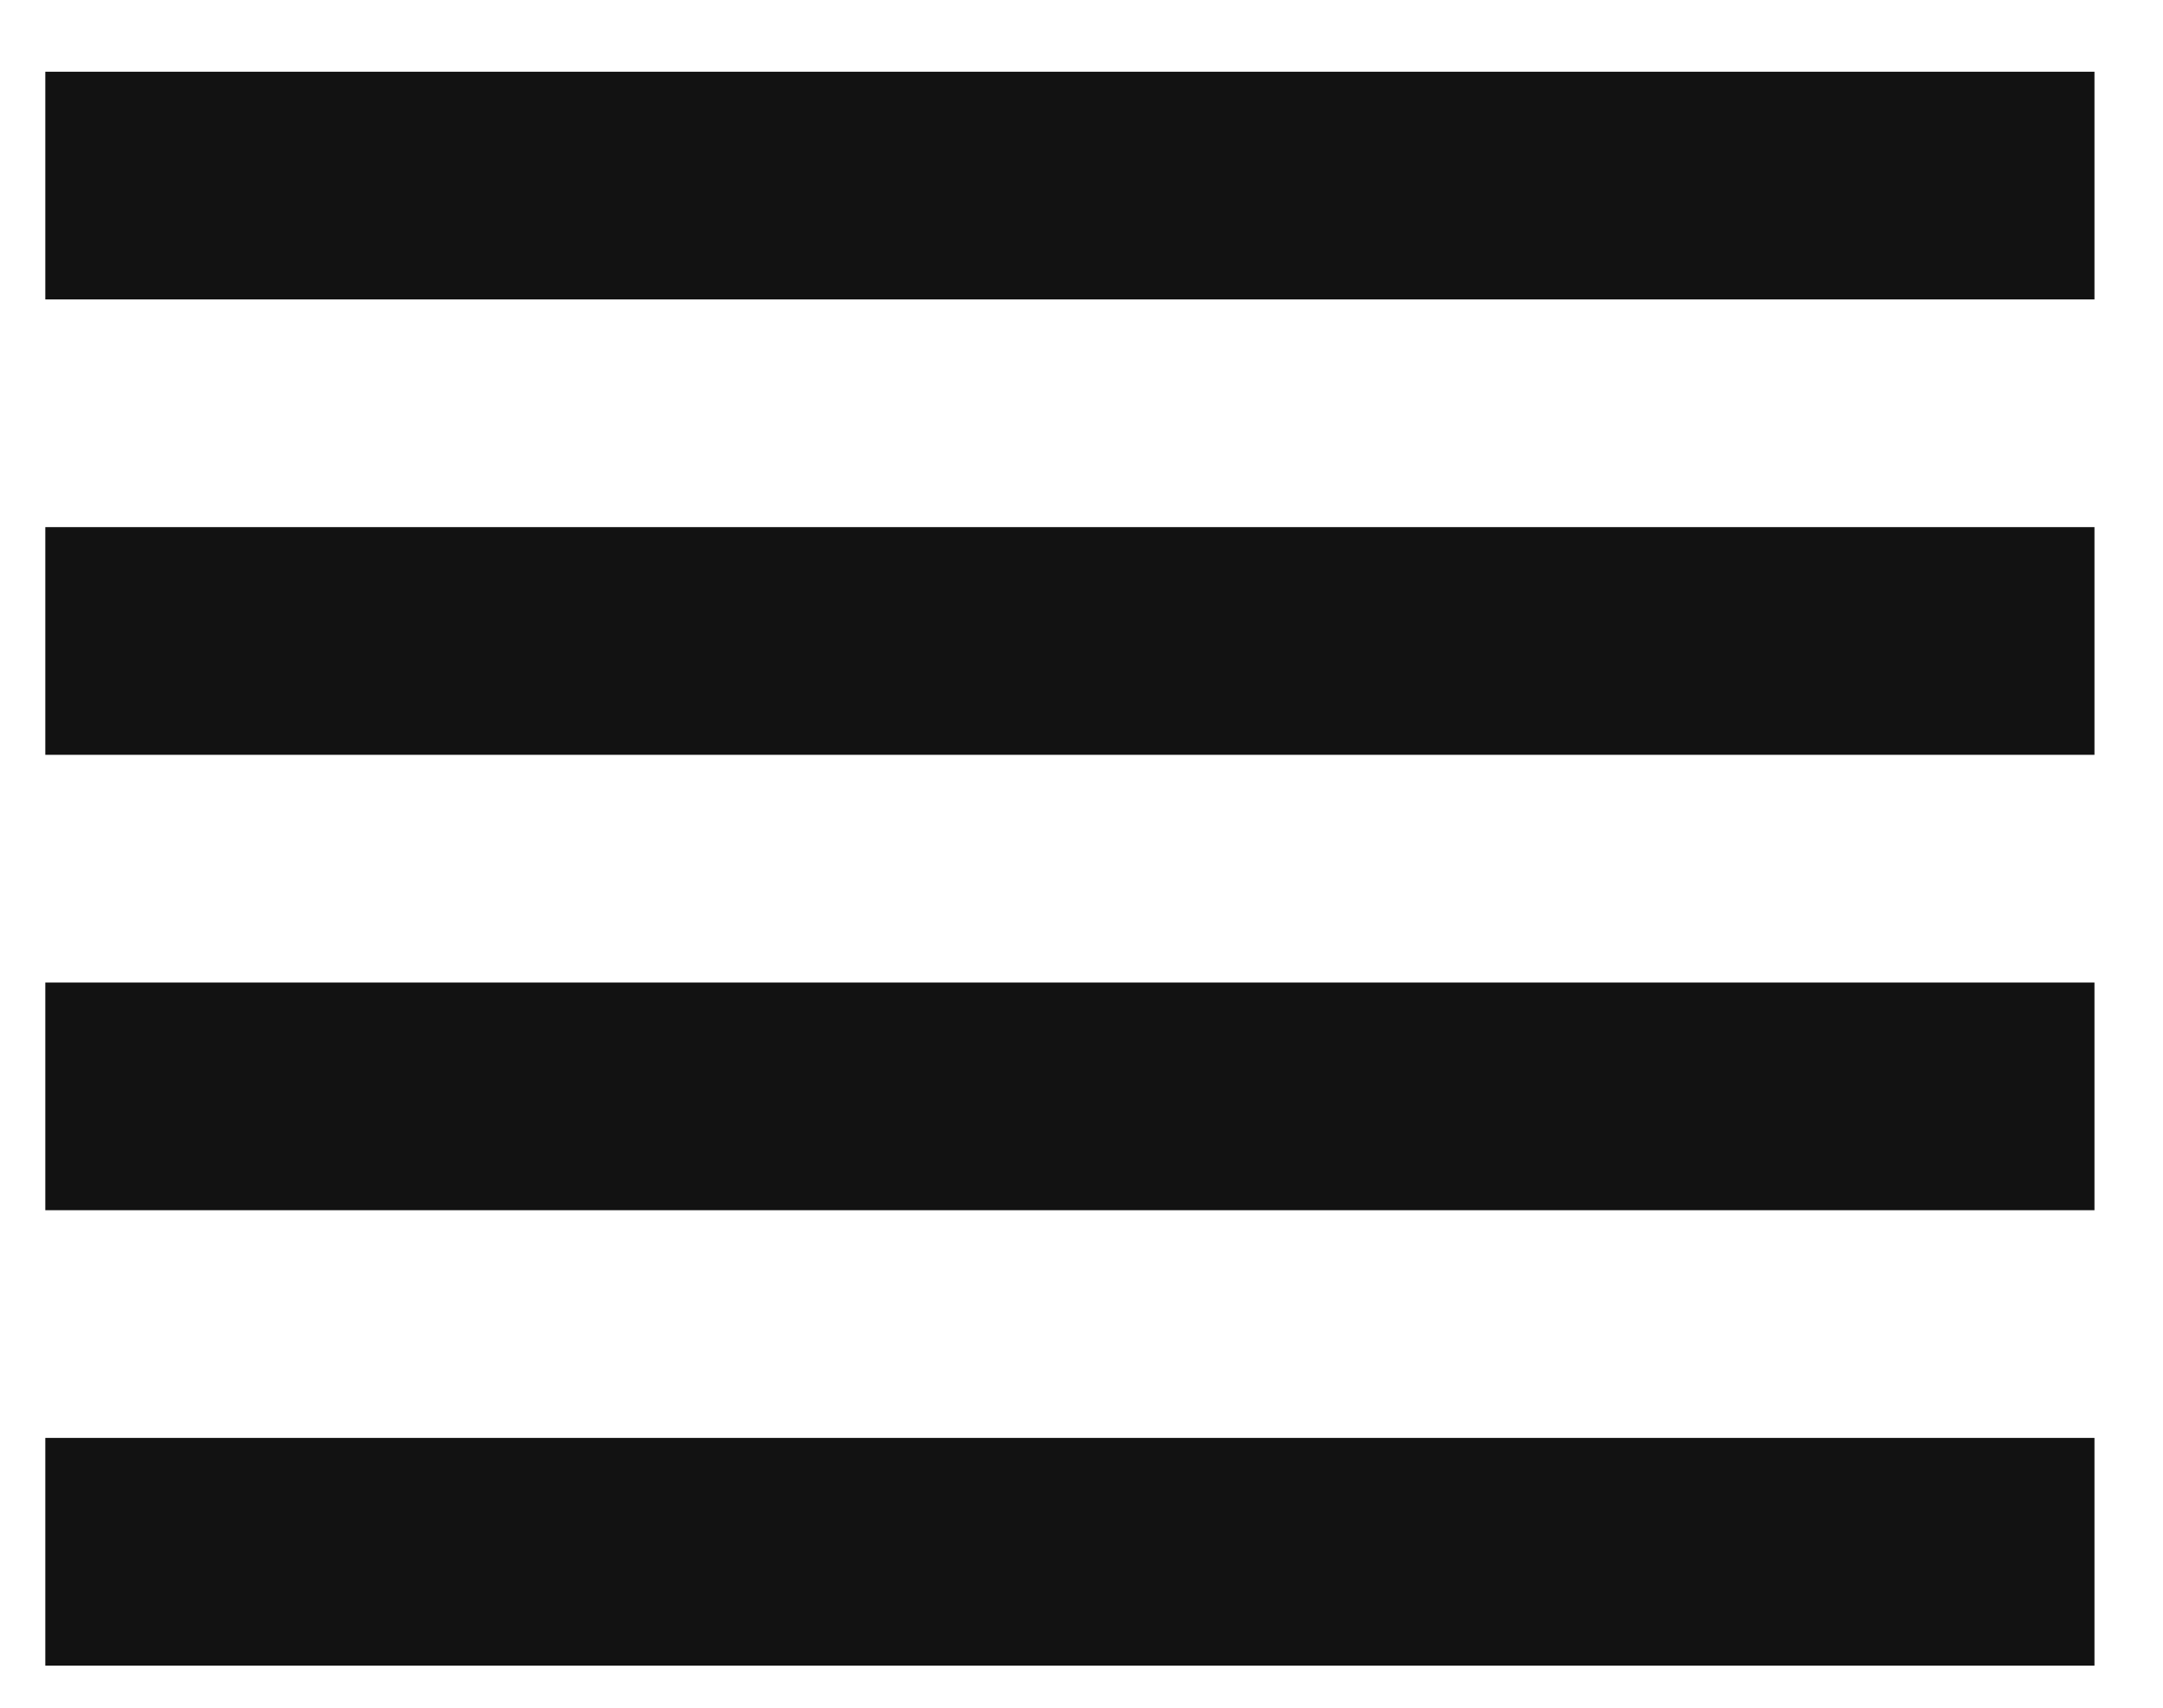 <svg width="19" height="15" viewBox="0 0 19 15" fill="none" xmlns="http://www.w3.org/2000/svg">
<path d="M0.398 10.63H18.398V8.63H0.398V10.63ZM0.398 14.63H18.398V12.63H0.398V14.63ZM0.398 6.63H18.398V4.63H0.398V6.63ZM0.398 0.63V2.63H18.398V0.63H0.398Z" fill="#121212"/>
</svg>
